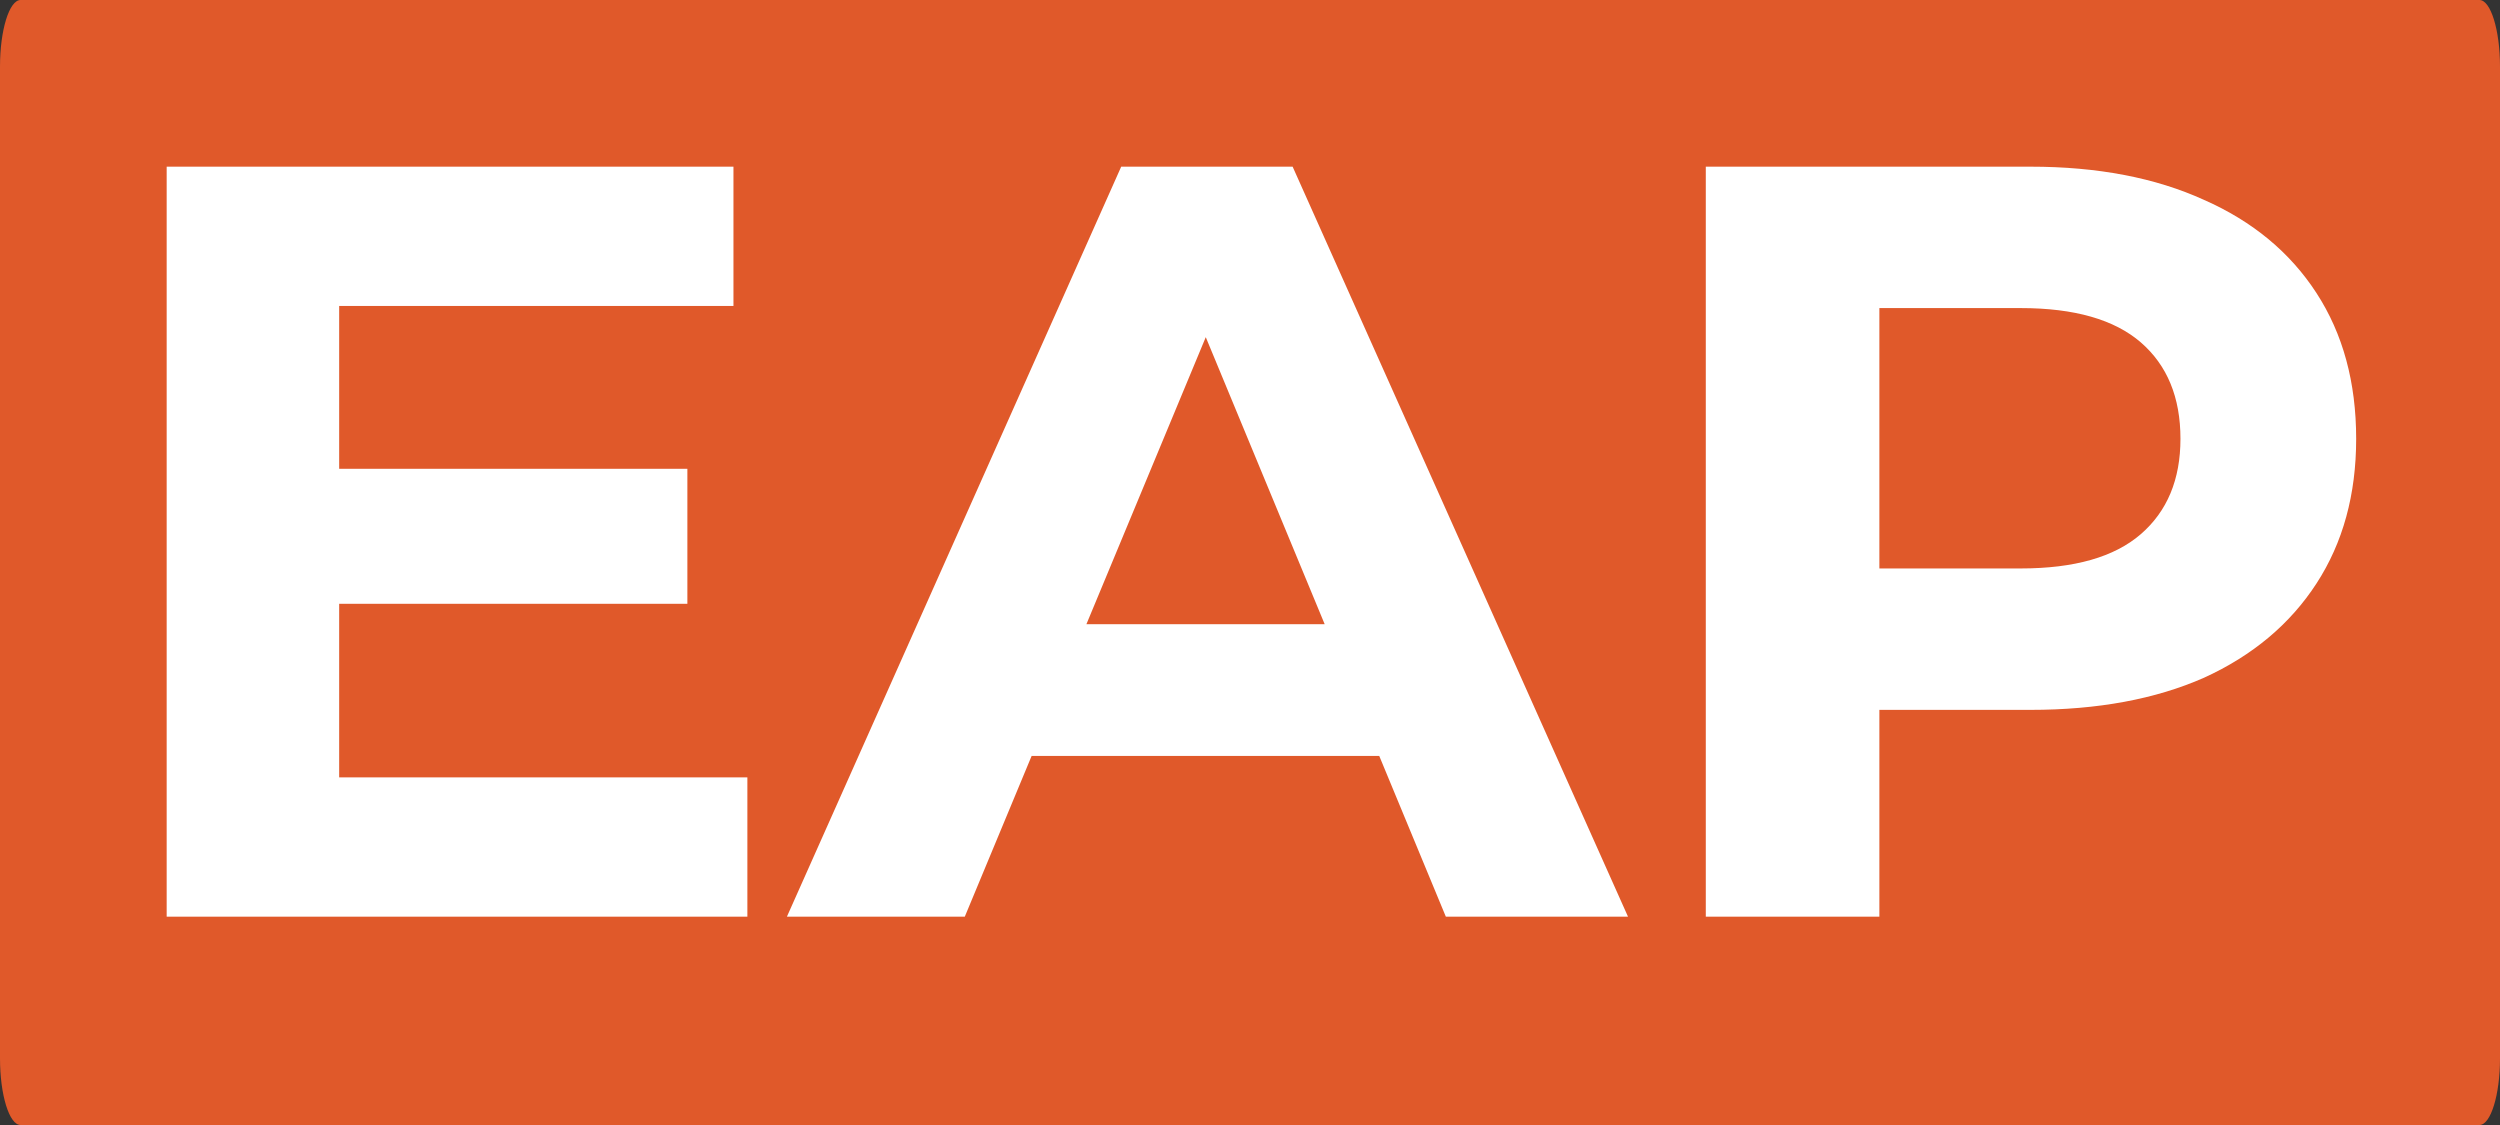 <?xml version="1.0" encoding="UTF-8"?>
<svg xmlns="http://www.w3.org/2000/svg" width="60" height="27" viewBox="0 0 60 27" fill="none">
  <rect x="0" y="0" width="60" height="27" fill="#333333" stroke="none"/>
  <path d="M60 25.401C60 26.279 59.777 27 59.506 27H0.494C0.223 27 0 26.279 0 25.401V1.599C0 0.721 0.223 0 0.494 0H59.506C59.777 0 60 0.721 60 1.599V25.401Z" fill="#E0592A"></path>
  <path d="M40.939 22V4H48.731C50.342 4 51.731 4.266 52.896 4.797C54.062 5.311 54.962 6.057 55.596 7.034C56.231 8.011 56.548 9.177 56.548 10.531C56.548 11.869 56.231 13.026 55.596 14.003C54.962 14.98 54.062 15.734 52.896 16.266C51.731 16.78 50.342 17.037 48.731 17.037H43.253L45.105 15.16V22H40.939ZM45.105 15.623L43.253 13.643H48.499C49.785 13.643 50.745 13.369 51.379 12.82C52.013 12.271 52.331 11.509 52.331 10.531C52.331 9.537 52.013 8.766 51.379 8.217C50.745 7.669 49.785 7.394 48.499 7.394H43.253L45.105 5.414V15.623Z" fill="white"></path>
  <path d="M18.886 22L26.909 4H31.023L39.072 22H34.7L28.117 6.109H29.763L23.155 22H18.886ZM22.898 18.143L24.003 14.98H33.26L34.392 18.143H22.898Z" fill="white"></path>
  <path d="M7.831 11.251H16.497V14.491H7.831V11.251ZM8.14 18.657H17.937V22H4V4H17.603V7.343H8.14V18.657Z" fill="white"></path>
</svg>
